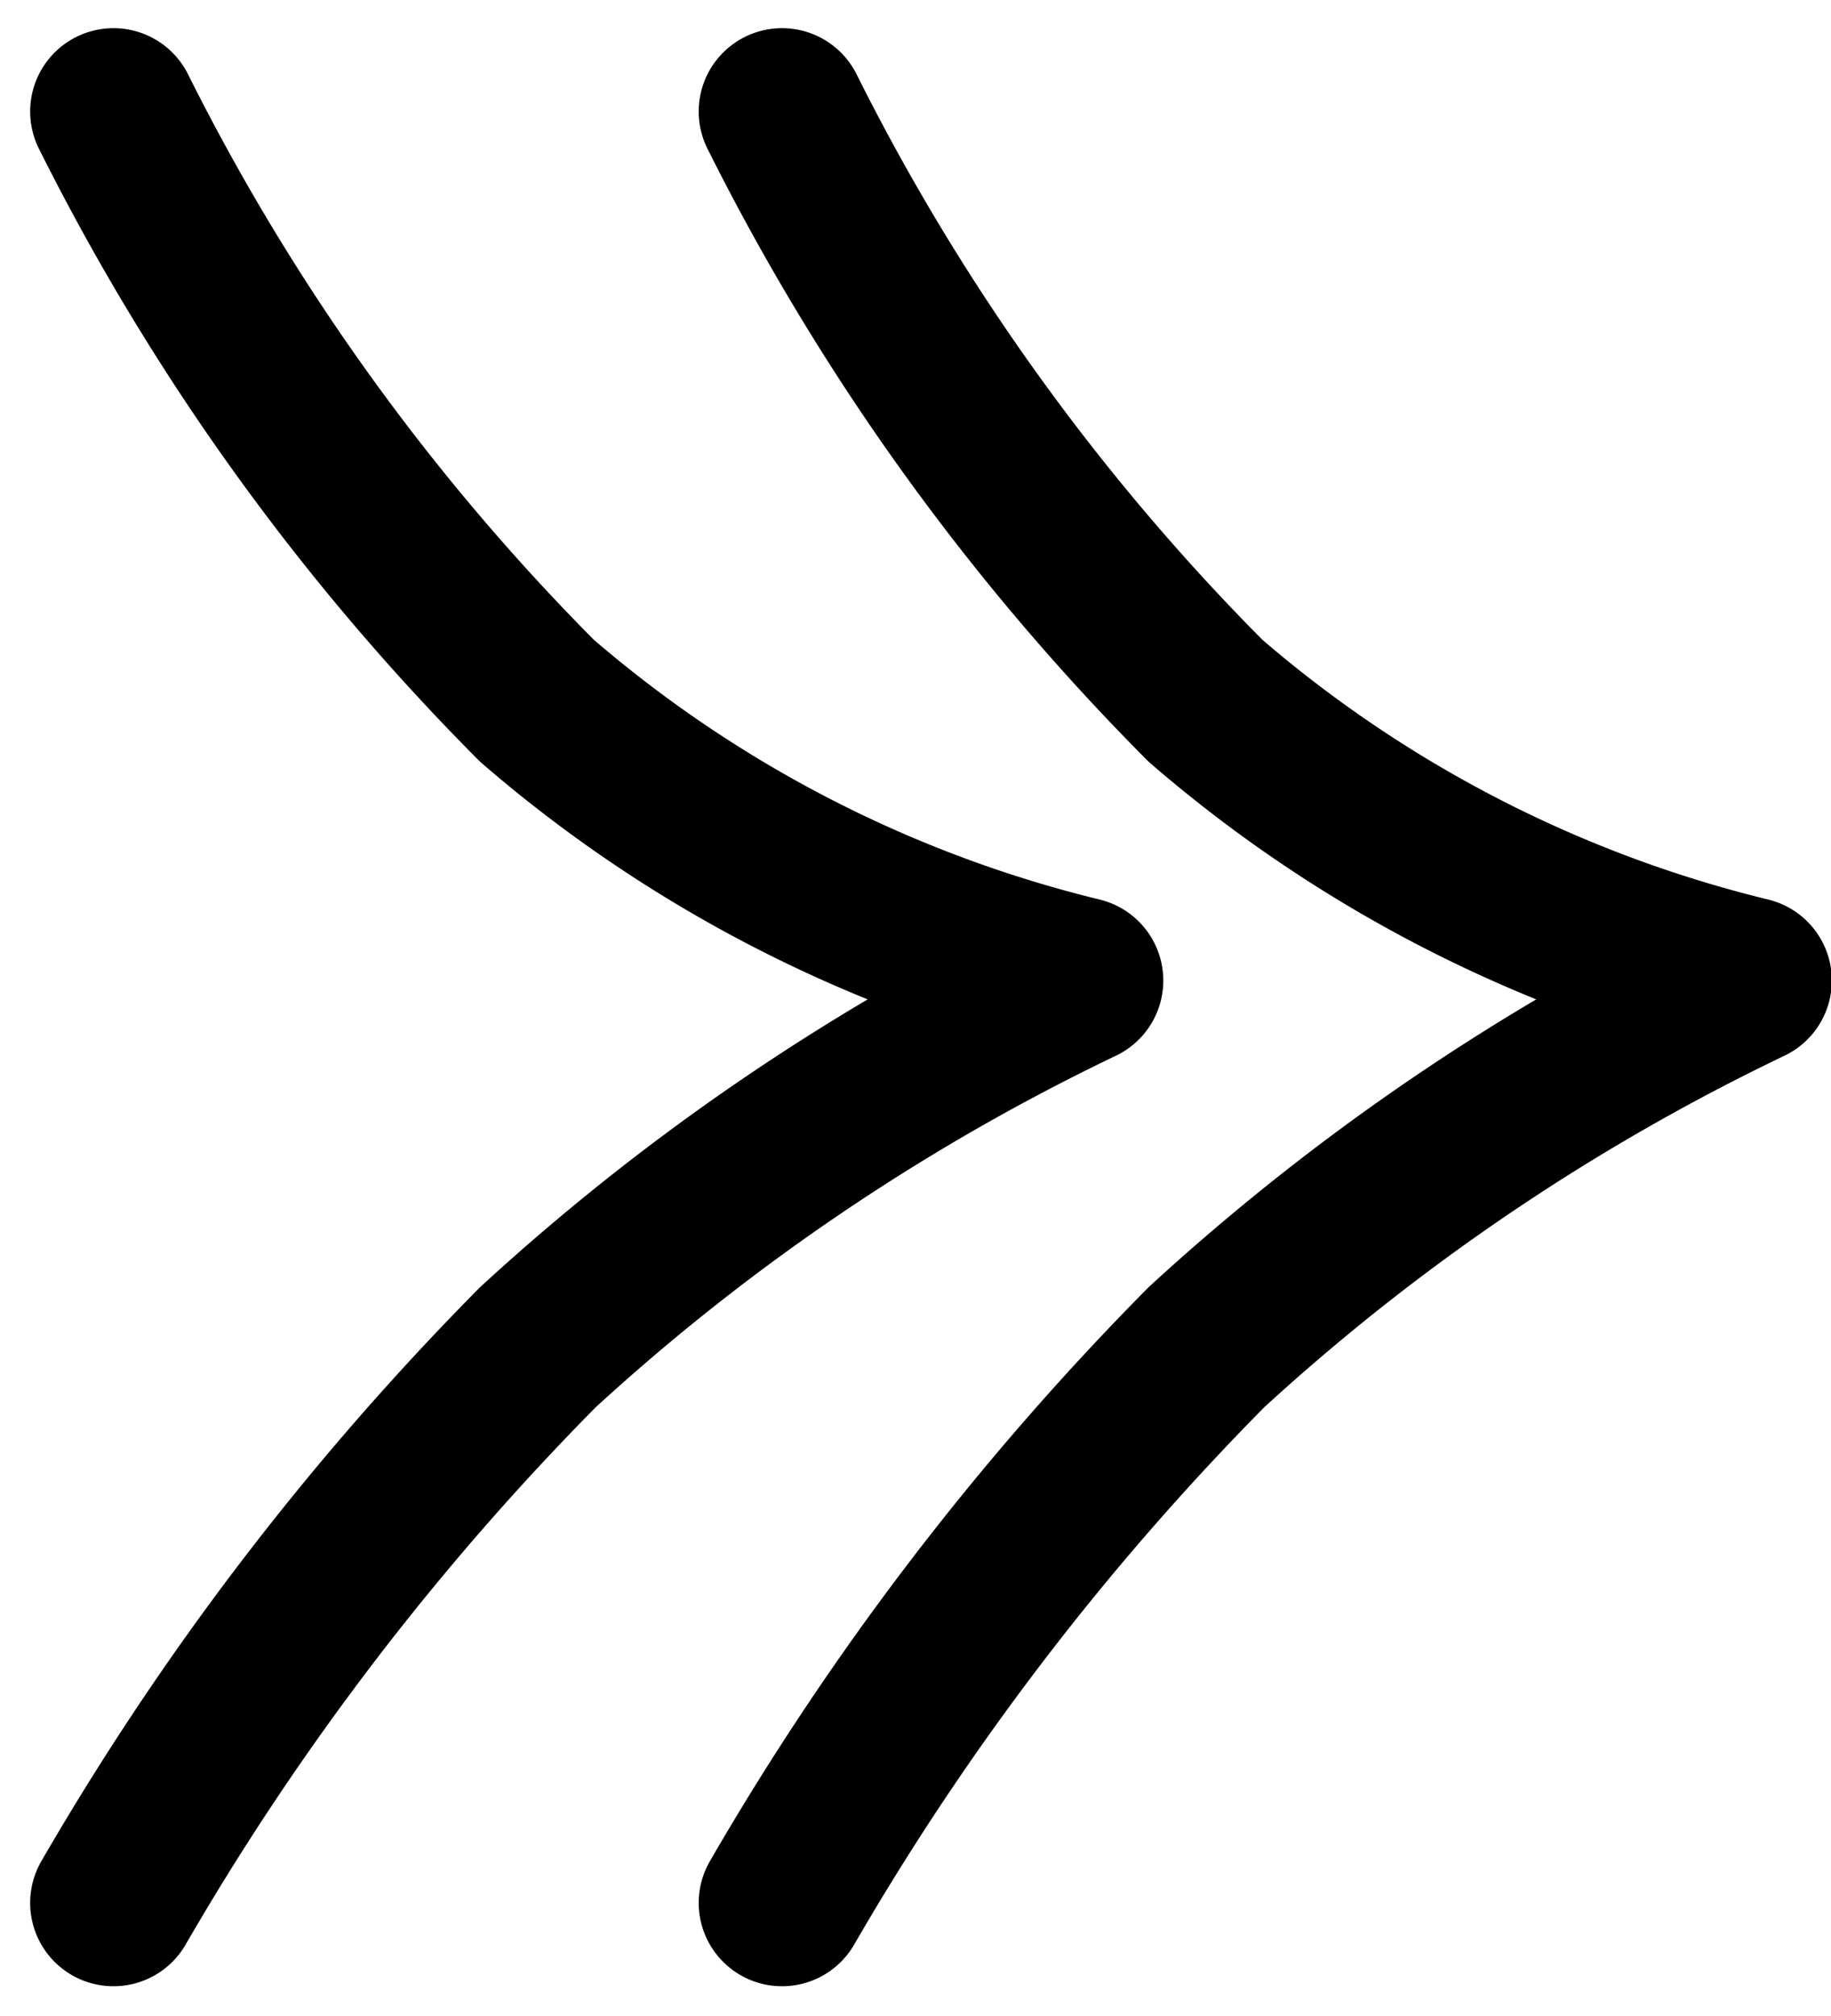 <svg xmlns="http://www.w3.org/2000/svg" width="10.988" height="12.097" viewBox="0 0 10.988 12.097">
  <g id="グループ_4099" data-name="グループ 4099" transform="translate(0.681 -1918.427)">
    <path id="パス_27003" data-name="パス 27003" d="M0,0A13.673,13.673,0,0,0,2.542,3.536,7.813,7.813,0,0,0,5.8,5.214a13.3,13.3,0,0,0-3.253,2.2A16.445,16.445,0,0,0,0,10.748" transform="translate(0 1919.096)" fill="none" stroke="#000" stroke-linecap="round" stroke-linejoin="round" stroke-width="1"/>
    <path id="パス_27004" data-name="パス 27004" d="M0,0A13.673,13.673,0,0,0,2.542,3.536,7.813,7.813,0,0,0,5.8,5.214a13.3,13.3,0,0,0-3.253,2.2A16.445,16.445,0,0,0,0,10.748" transform="translate(4.012 1919.096)" fill="none" stroke="#000" stroke-linecap="round" stroke-linejoin="round" stroke-width="1"/>
  </g>
</svg>
